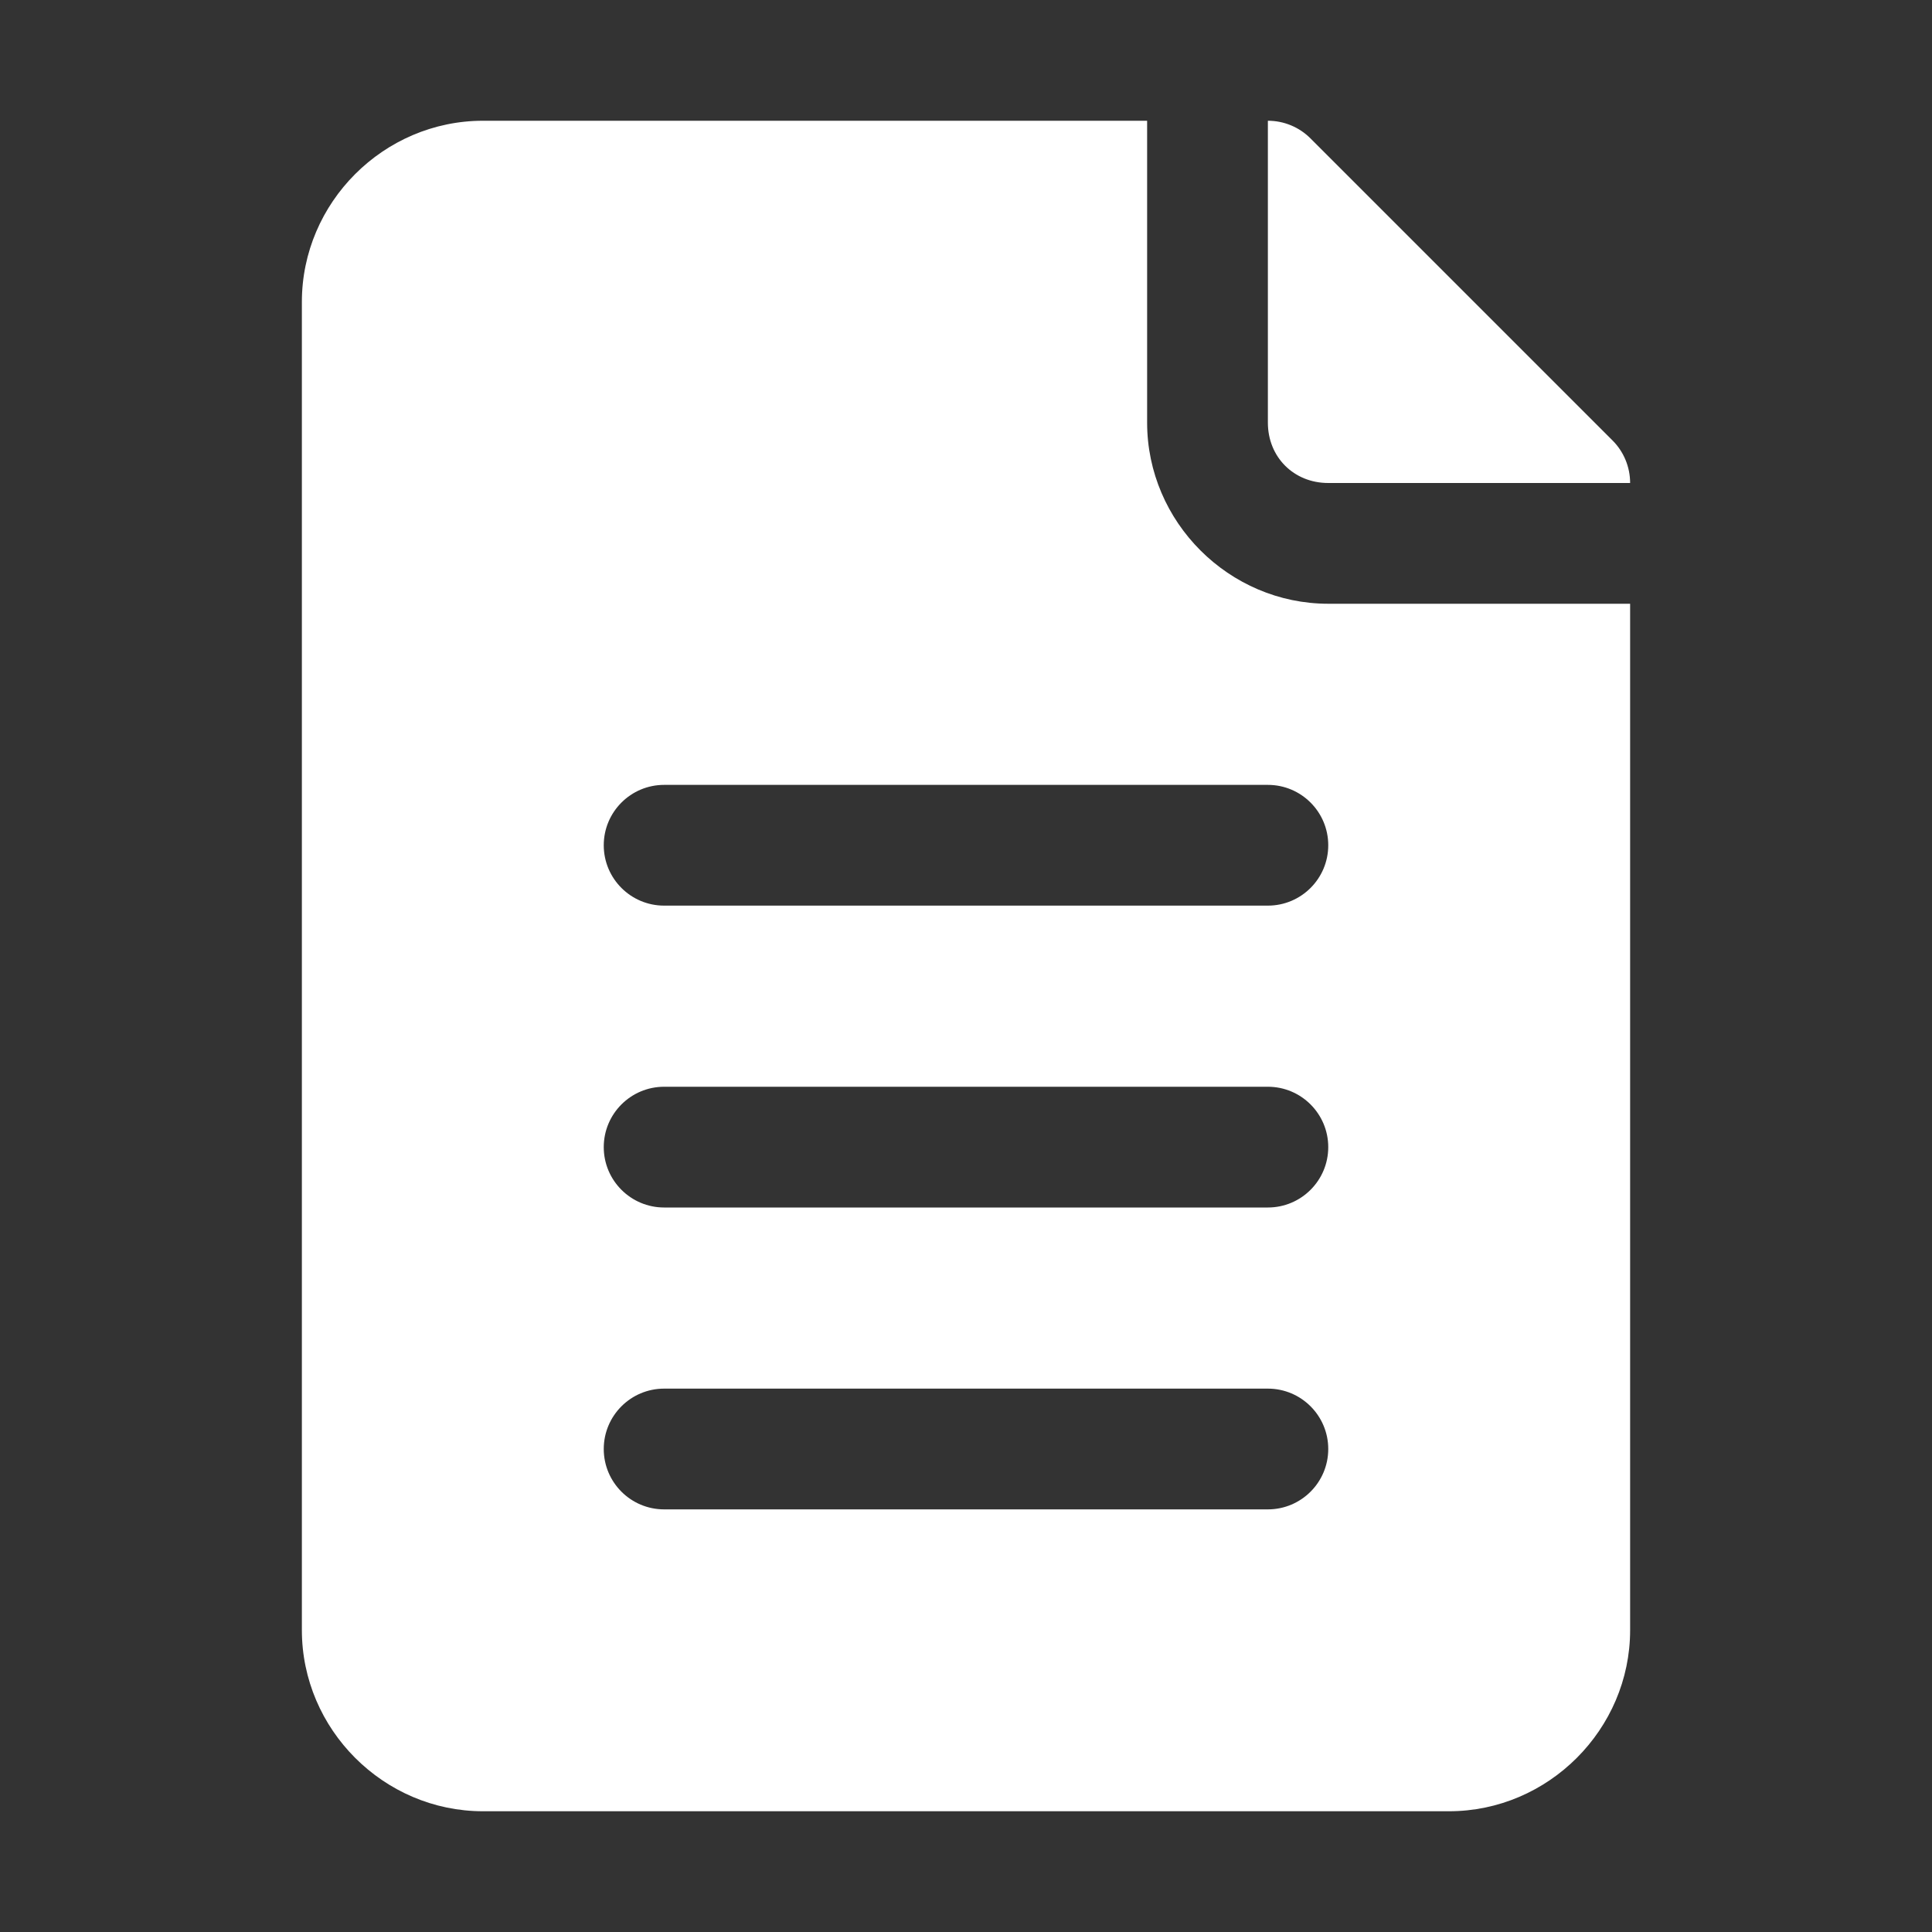 <svg width="24" height="24" viewBox="0 0 24 24" fill="none" xmlns="http://www.w3.org/2000/svg">
<rect x="0" y="0" width="24" height="24" fill="#333333" stroke="none"/>
<path d="M6 1.5C4.766 1.5 3.75 2.516 3.75 3.75V20.25C3.75 21.483 4.766 22.5 6 22.5H18C19.233 22.5 20.25 21.483 20.25 20.25V7.5H16.5C15.267 7.5 14.25 6.484 14.25 5.25V1.5H6ZM15.75 1.5V5.25C15.75 5.678 16.072 6 16.5 6H20.25C20.25 5.801 20.171 5.61 20.03 5.47L16.28 1.72C16.14 1.579 15.949 1.5 15.75 1.5ZM8.25 9.75H15.75C16.164 9.75 16.5 10.086 16.5 10.5C16.5 10.914 16.164 11.25 15.75 11.25H8.25C7.836 11.25 7.5 10.914 7.5 10.5C7.5 10.086 7.836 9.75 8.25 9.75ZM8.25 13.5H15.75C16.164 13.5 16.5 13.836 16.5 14.25C16.5 14.664 16.164 15 15.75 15H8.25C7.836 15 7.5 14.664 7.5 14.25C7.5 13.836 7.836 13.5 8.25 13.5ZM8.25 17.25H15.75C16.164 17.25 16.5 17.586 16.5 18C16.5 18.414 16.164 18.75 15.75 18.75H8.25C7.836 18.75 7.5 18.414 7.5 18C7.5 17.586 7.836 17.25 8.25 17.25Z" fill="white"/>
</svg>
